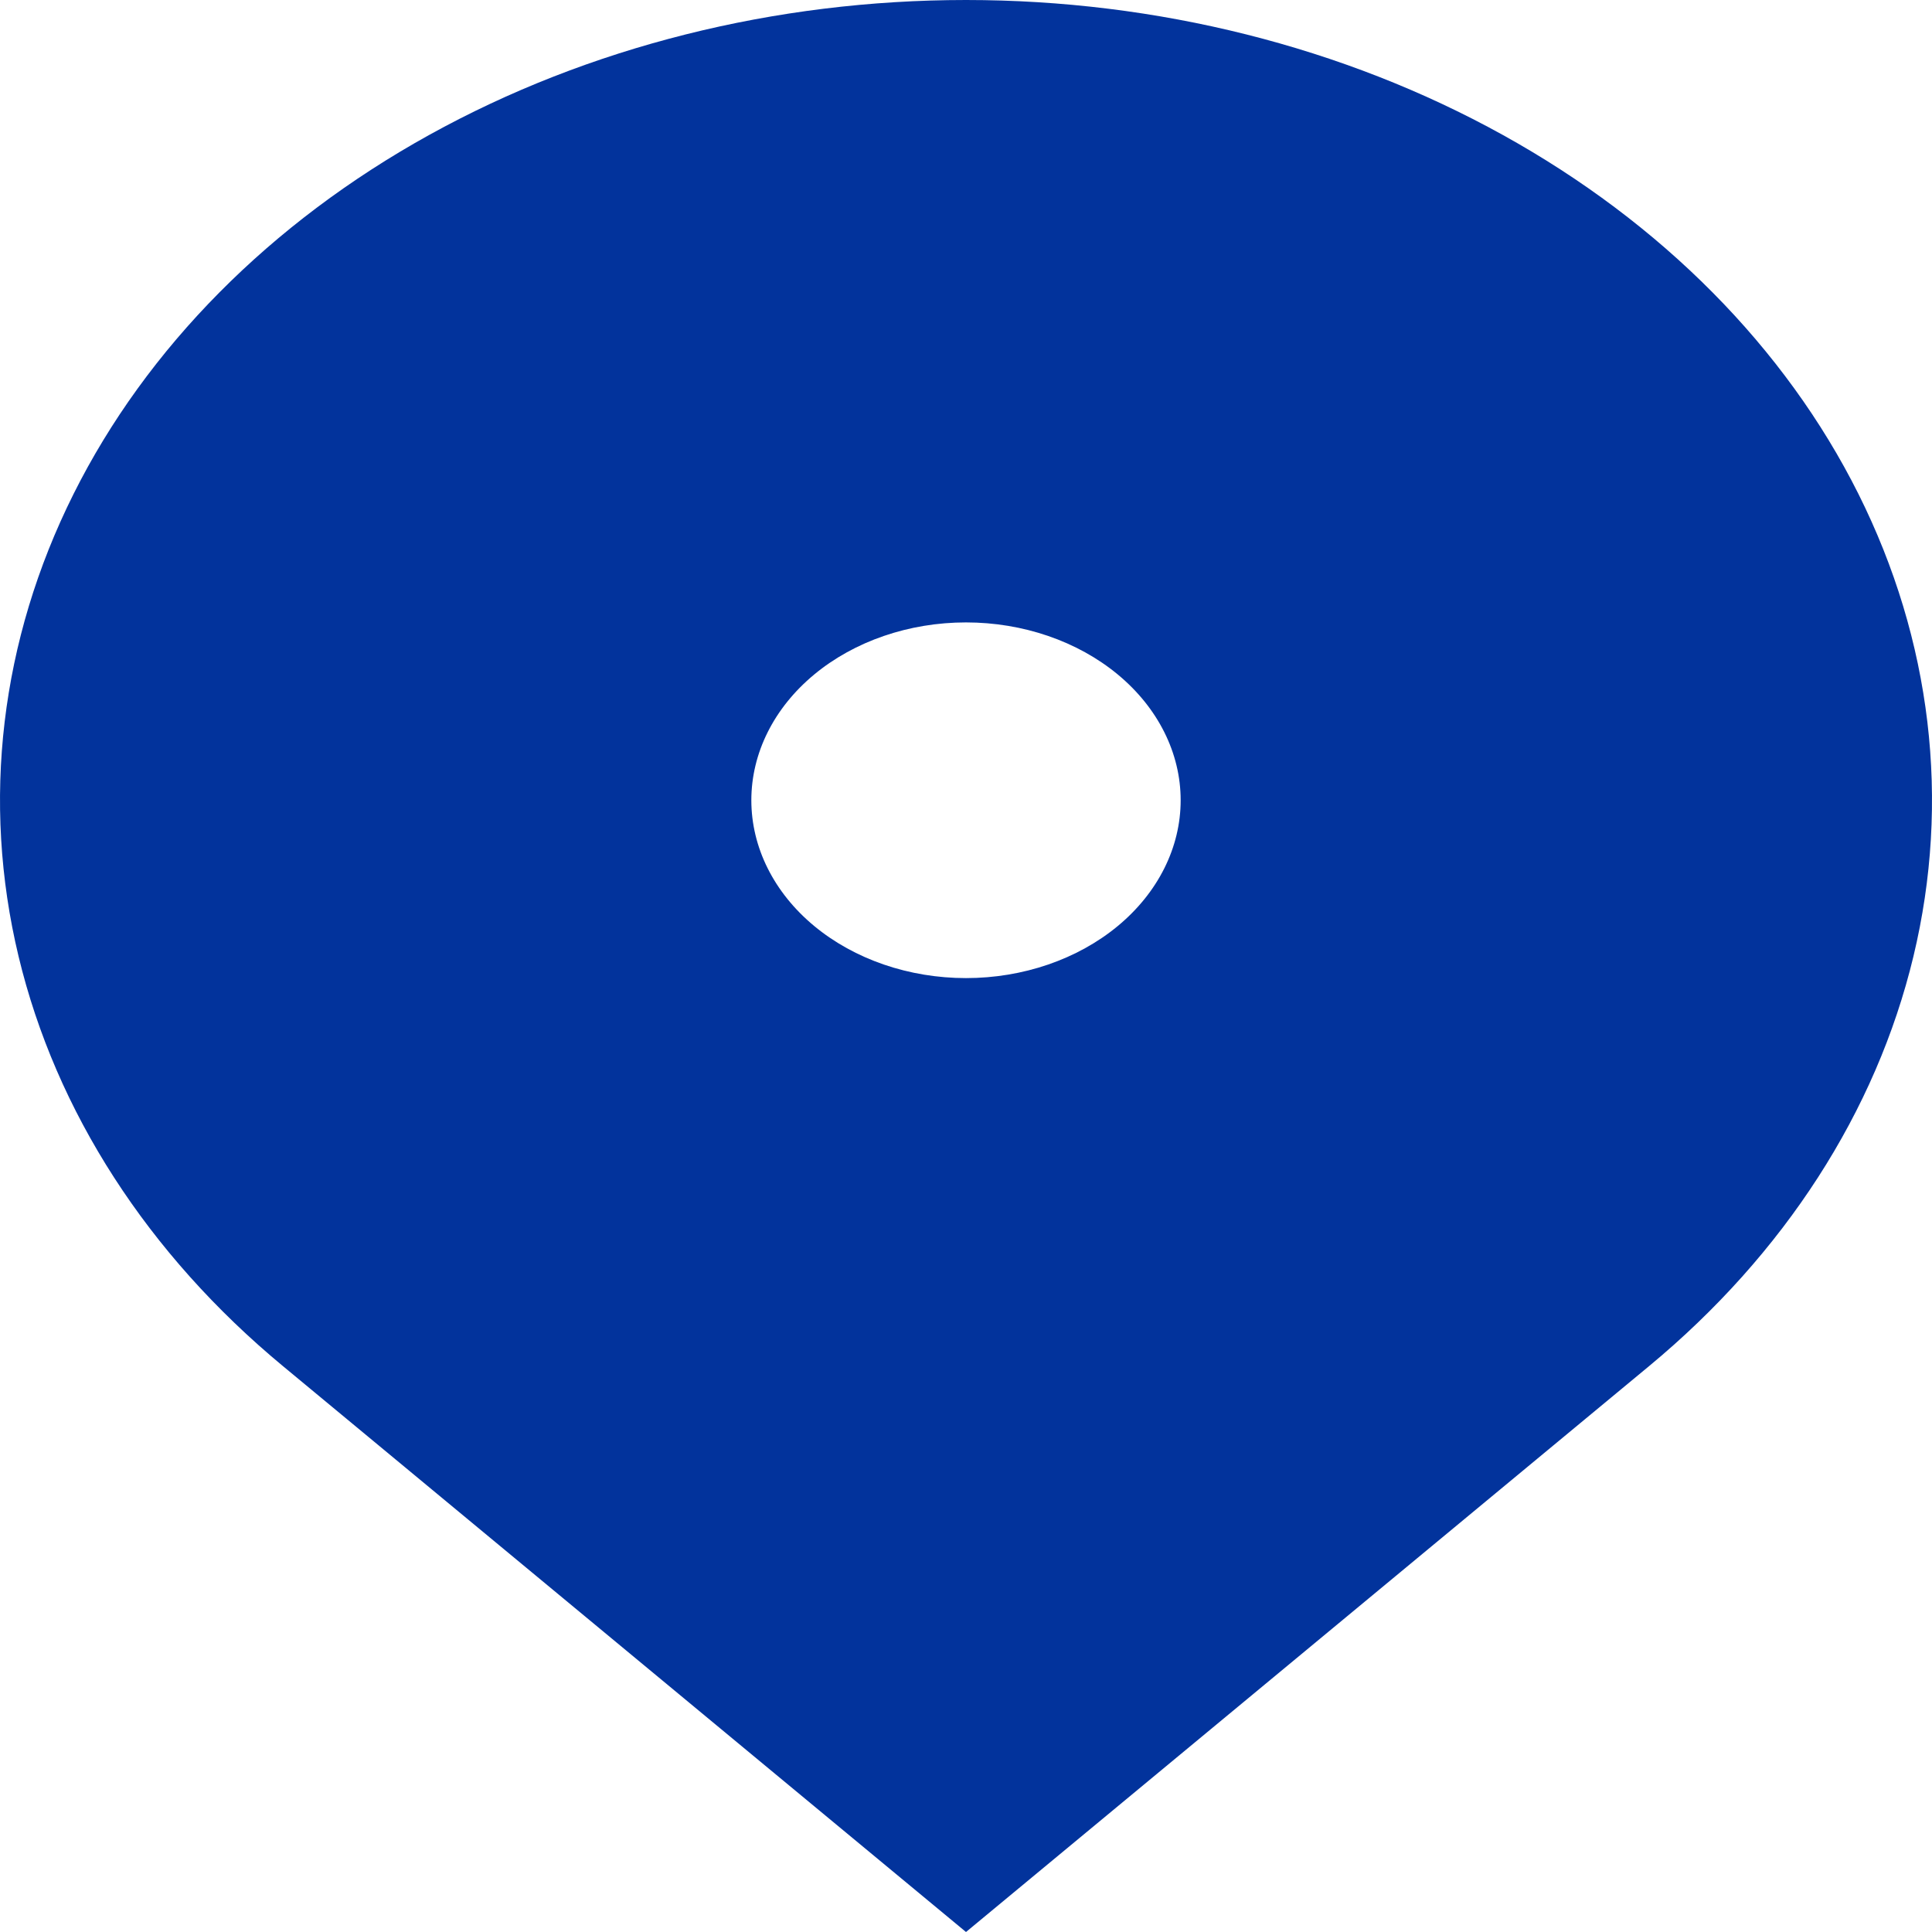 <svg width="100" height="100" viewBox="0 0 100 100" fill="none" xmlns="http://www.w3.org/2000/svg">
<path d="M85.356 70.71L50 100L14.645 70.71C7.652 64.918 2.89 57.537 0.961 49.502C-0.968 41.467 0.022 33.139 3.806 25.57C7.59 18.001 13.999 11.532 22.222 6.981C30.444 2.429 40.111 0 50 0C59.889 0 69.556 2.429 77.778 6.981C86.001 11.532 92.409 18.001 96.194 25.57C99.978 33.139 100.969 41.467 99.039 49.502C97.11 57.537 92.348 64.918 85.356 70.71ZM50 50.626C52.947 50.626 55.773 49.656 57.857 47.93C59.941 46.203 61.111 43.862 61.111 41.421C61.111 38.98 59.941 36.639 57.857 34.912C55.773 33.186 52.947 32.216 50 32.216C47.053 32.216 44.227 33.186 42.143 34.912C40.059 36.639 38.889 38.98 38.889 41.421C38.889 43.862 40.059 46.203 42.143 47.93C44.227 49.656 47.053 50.626 50 50.626Z" fill="#02339C"/>
</svg>
